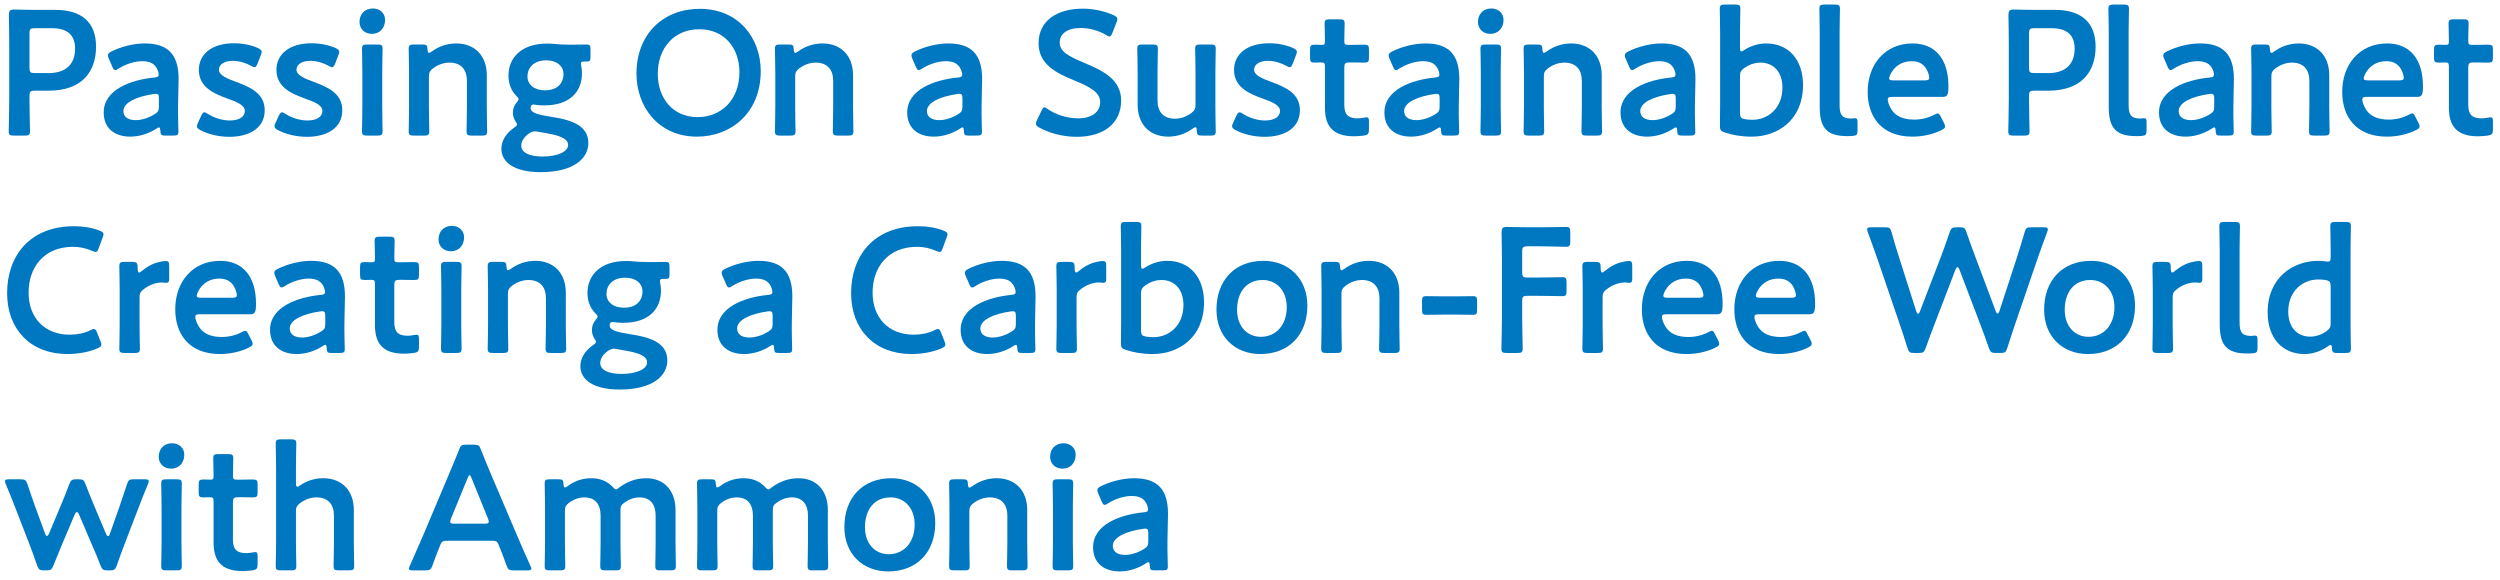 <?xml version="1.0" encoding="utf-8"?>
<!-- Generator: Adobe Illustrator 25.1.0, SVG Export Plug-In . SVG Version: 6.00 Build 0)  -->
<svg version="1.1" id="レイヤー_1" xmlns="http://www.w3.org/2000/svg" xmlns:xlink="http://www.w3.org/1999/xlink" x="0px"
	 y="0px" width="690px" height="160px" viewBox="0 0 690 160" style="enable-background:new 0 0 690 160;" xml:space="preserve">
<style type="text/css">
	.st0{fill:#0077C1;}
</style>
<g>
	<path class="st0" d="M3.825,37.419c-1.126,0-1.421-0.196-1.421-1.225c0-0.343,0.147-5.733,0.147-8.575V12.432
		c0-2.401-0.049-5.438-0.098-8.231c0-1.176,0.294-1.568,1.372-1.568c0.343,0,4.214,0.098,6.517,0.098h4.998
		c6.958,0,11.171,3.234,11.171,10.142c0,7.006-3.969,12.151-13.033,12.151H9.607c-1.225,0-1.47,0.245-1.47,1.47v1.126
		c0,2.842,0.147,8.231,0.147,8.575c0,1.029-0.294,1.225-1.421,1.225H3.825z M8.137,18.703c0,1.225,0.245,1.47,1.47,1.47h3.871
		c4.067,0,7.251-1.911,7.251-6.761c0-4.263-2.793-5.635-6.418-5.635H9.607c-1.225,0-1.47,0.245-1.47,1.47V18.703z"/>
	<path class="st0" d="M45.67,37.419c-1.127,0-1.372-0.098-1.421-1.421c-0.049-0.539-0.098-0.833-0.392-0.833
		c-0.147,0-0.343,0.098-0.686,0.343c-2.107,1.372-4.704,2.205-7.202,2.205c-4.214,0-7.35-2.205-7.35-6.663
		c0-6.271,7.398-9.016,13.964-9.652c0.833-0.049,1.176-0.245,1.225-0.784c0-0.49-0.294-1.519-0.784-2.156
		c-0.686-1.029-1.911-1.568-3.772-1.568c-2.156,0-4.704,0.882-6.468,2.009c-0.441,0.294-0.735,0.441-0.98,0.441
		c-0.343,0-0.539-0.294-0.833-0.979l-0.931-2.156c-0.196-0.392-0.245-0.686-0.245-0.931c0-0.441,0.294-0.735,0.98-1.078
		c2.548-1.274,6.026-2.205,9.162-2.205c6.271,0,9.358,2.891,9.358,9.799l-0.147,7.447c-0.049,2.792,0.098,6.32,0.098,7.153
		s-0.294,1.029-1.372,1.029H45.67z M43.024,25.905c-0.196,0-0.343,0-0.588,0.049c-4.508,0.637-8.378,2.254-8.378,4.704
		c0,1.617,1.323,2.499,3.381,2.499c1.715,0,3.625-0.637,5.193-1.617c0.98-0.588,1.225-0.98,1.225-2.156v-2.156
		C43.857,26.249,43.71,25.905,43.024,25.905z"/>
	<path class="st0" d="M73.06,30.413c0,5.194-4.606,7.35-9.75,7.35c-2.989,0-5.879-0.735-8.035-1.862
		c-0.637-0.343-0.931-0.637-0.931-1.078c0-0.245,0.098-0.539,0.294-0.931l0.882-1.911c0.343-0.686,0.539-0.98,0.882-0.98
		c0.245,0,0.539,0.147,0.98,0.441c1.666,1.078,3.969,1.813,6.026,1.813c2.499,0,4.165-0.931,4.165-2.646
		c0-1.568-2.107-2.45-4.605-3.332c-3.626-1.323-8.084-3.038-8.084-7.986c0-4.263,3.479-7.35,9.701-7.35
		c2.499,0,4.9,0.539,6.615,1.323c0.686,0.343,1.029,0.588,1.029,1.078c0,0.196-0.098,0.49-0.245,0.882L71.1,17.527
		c-0.294,0.686-0.49,1.029-0.833,1.029c-0.245,0-0.539-0.147-0.98-0.392c-1.421-0.784-3.233-1.372-5.046-1.372
		c-2.303,0-3.822,0.979-3.822,2.45c0,1.519,2.205,2.45,4.802,3.38C68.846,23.995,73.06,25.661,73.06,30.413z"/>
	<path class="st0" d="M94.472,30.413c0,5.194-4.606,7.35-9.75,7.35c-2.989,0-5.879-0.735-8.035-1.862
		c-0.637-0.343-0.931-0.637-0.931-1.078c0-0.245,0.098-0.539,0.294-0.931l0.882-1.911c0.343-0.686,0.539-0.98,0.882-0.98
		c0.245,0,0.539,0.147,0.98,0.441c1.666,1.078,3.969,1.813,6.026,1.813c2.499,0,4.165-0.931,4.165-2.646
		c0-1.568-2.107-2.45-4.605-3.332c-3.626-1.323-8.084-3.038-8.084-7.986c0-4.263,3.479-7.35,9.701-7.35
		c2.499,0,4.9,0.539,6.615,1.323c0.686,0.343,1.029,0.588,1.029,1.078c0,0.196-0.098,0.49-0.245,0.882l-0.882,2.303
		c-0.294,0.686-0.49,1.029-0.833,1.029c-0.245,0-0.539-0.147-0.98-0.392c-1.421-0.784-3.233-1.372-5.046-1.372
		c-2.303,0-3.822,0.979-3.822,2.45c0,1.519,2.205,2.45,4.802,3.38C90.258,23.995,94.472,25.661,94.472,30.413z"/>
	<path class="st0" d="M106.281,5.474c0,2.156-1.323,3.871-3.674,3.871c-1.911,0-3.381-1.323-3.381-3.283
		c0-2.009,1.323-3.724,3.675-3.724C104.812,2.338,106.281,3.612,106.281,5.474z M101.333,37.419c-1.127,0-1.421-0.196-1.421-1.225
		c0-0.343,0.098-4.41,0.098-6.615v-9.456c0-2.205-0.098-6.271-0.098-6.614c0-1.029,0.294-1.225,1.421-1.225h2.842
		c1.127,0,1.421,0.196,1.421,1.225c0,0.343-0.098,4.409-0.098,6.614v9.456c0,2.205,0.098,6.271,0.098,6.615
		c0,1.029-0.294,1.225-1.421,1.225H101.333z"/>
	<path class="st0" d="M118.384,29.58c0,2.205,0.098,6.271,0.098,6.615c0,1.029-0.294,1.225-1.421,1.225h-2.842
		c-1.127,0-1.421-0.196-1.421-1.225c0-0.343,0.098-4.41,0.098-6.615v-9.456c0-2.205-0.098-6.271-0.098-6.614
		c0-1.029,0.294-1.225,1.421-1.225h2.352c1.176,0,1.372,0.196,1.421,1.372c0.049,0.637,0.147,0.931,0.392,0.931
		c0.147,0,0.392-0.098,0.735-0.343c1.862-1.372,4.165-2.254,6.811-2.254c5.047,0,8.427,3.332,8.427,8.77v8.819
		c0,2.205,0.098,6.271,0.098,6.615c0,1.029-0.294,1.225-1.421,1.225h-2.842c-1.127,0-1.421-0.196-1.421-1.225
		c0-0.343,0.098-4.41,0.098-6.615v-7.3c0-2.989-1.568-4.998-4.802-4.998c-1.519,0-3.087,0.49-4.605,1.617
		c-0.833,0.686-1.078,1.127-1.078,2.205V29.58z"/>
	<path class="st0" d="M152.047,32.226c4.704,0.735,10.338,1.96,10.338,7.251c0,4.165-3.919,8.035-13.18,8.035
		c-7.3,0-10.828-2.744-10.828-6.467c0-2.254,1.372-4.312,3.479-5.782c0.588-0.392,0.833-0.637,0.833-0.931
		c0-0.196-0.147-0.49-0.49-0.98c-0.392-0.637-0.637-1.372-0.637-2.303c0-1.078,0.392-1.96,0.98-2.695
		c0.392-0.49,0.588-0.735,0.588-0.98c0-0.294-0.245-0.539-0.686-0.98c-1.372-1.421-2.106-3.283-2.106-5.537
		c0-5.046,3.724-8.819,10.583-8.819c0.539,0,1.029,0,1.519,0.049c1.568,0.147,3.185,0.245,4.704,0.245h0.784
		c1.421,0,3.234-0.049,3.871-0.049c1.029,0,1.176,0.245,1.176,1.372v2.009c0,1.078-0.147,1.323-1.078,1.323h-0.735
		c-0.637,0-0.833,0.147-0.833,0.539c0,0.196,0.049,0.441,0.098,0.735c0.147,0.637,0.196,1.274,0.196,1.96
		c0,5.095-3.381,8.868-10.387,8.868c-0.637,0-1.274,0-1.911-0.098c-0.294-0.049-0.882-0.147-1.078-0.147
		c-0.49,0-0.784,0.343-0.784,0.98C146.462,31.099,148.274,31.638,152.047,32.226z M147.588,36.244c-0.539,0-0.979,0.196-1.568,0.588
		c-1.273,0.882-2.156,2.058-2.156,3.381c0,1.911,2.303,2.989,5.831,2.989c4.312,0,7.104-1.372,7.104-3.185
		c0-1.862-2.695-2.694-6.173-3.283c-0.735-0.147-1.519-0.245-2.205-0.392C148.127,36.292,147.833,36.244,147.588,36.244z
		 M145.579,21.104c0,2.205,1.813,3.822,4.851,3.822c3.724,0,5.096-2.303,5.096-4.459c0-2.254-1.862-3.821-4.752-3.821
		C147.147,16.646,145.579,18.85,145.579,21.104z"/>
	<path class="st0" d="M209.963,19.634c0,11.514-8.183,18.08-17.59,18.08c-10.632,0-16.708-8.231-16.708-17.394
		c0-10.828,7.3-17.883,17.492-17.883C203.838,2.437,209.963,10.472,209.963,19.634z M181.545,20.369
		c0,6.614,4.018,11.955,11.024,11.955c6.369,0,11.514-4.655,11.514-12.396c0-6.566-4.067-11.857-11.073-11.857
		S181.545,13.313,181.545,20.369z"/>
	<path class="st0" d="M219.47,29.58c0,2.205,0.098,6.271,0.098,6.615c0,1.029-0.294,1.225-1.421,1.225h-2.842
		c-1.127,0-1.421-0.196-1.421-1.225c0-0.343,0.098-4.41,0.098-6.615v-9.456c0-2.205-0.098-6.271-0.098-6.614
		c0-1.029,0.294-1.225,1.421-1.225h2.352c1.176,0,1.372,0.196,1.421,1.372c0.049,0.637,0.147,0.931,0.392,0.931
		c0.147,0,0.392-0.098,0.735-0.343c1.862-1.372,4.165-2.254,6.811-2.254c5.047,0,8.427,3.332,8.427,8.77v8.819
		c0,2.205,0.098,6.271,0.098,6.615c0,1.029-0.294,1.225-1.421,1.225h-2.842c-1.127,0-1.421-0.196-1.421-1.225
		c0-0.343,0.098-4.41,0.098-6.615v-7.3c0-2.989-1.568-4.998-4.802-4.998c-1.519,0-3.086,0.49-4.605,1.617
		c-0.833,0.686-1.078,1.127-1.078,2.205V29.58z"/>
	<path class="st0" d="M267.439,37.419c-1.127,0-1.371-0.098-1.421-1.421c-0.049-0.539-0.098-0.833-0.392-0.833
		c-0.147,0-0.343,0.098-0.686,0.343c-2.107,1.372-4.704,2.205-7.203,2.205c-4.213,0-7.349-2.205-7.349-6.663
		c0-6.271,7.397-9.016,13.964-9.652c0.832-0.049,1.176-0.245,1.225-0.784c0-0.49-0.294-1.519-0.784-2.156
		c-0.686-1.029-1.911-1.568-3.772-1.568c-2.156,0-4.704,0.882-6.468,2.009c-0.44,0.294-0.734,0.441-0.979,0.441
		c-0.344,0-0.539-0.294-0.833-0.979l-0.931-2.156c-0.196-0.392-0.245-0.686-0.245-0.931c0-0.441,0.294-0.735,0.979-1.078
		c2.548-1.274,6.026-2.205,9.162-2.205c6.271,0,9.358,2.891,9.358,9.799l-0.146,7.447c-0.05,2.792,0.098,6.32,0.098,7.153
		s-0.294,1.029-1.372,1.029H267.439z M264.794,25.905c-0.196,0-0.343,0-0.588,0.049c-4.508,0.637-8.378,2.254-8.378,4.704
		c0,1.617,1.322,2.499,3.38,2.499c1.715,0,3.626-0.637,5.194-1.617c0.979-0.588,1.225-0.98,1.225-2.156v-2.156
		C265.627,26.249,265.479,25.905,264.794,25.905z"/>
	<path class="st0" d="M309.431,27.718c0,6.321-4.752,10.044-12.298,10.044c-3.772,0-7.545-1.029-10.289-2.548
		c-0.637-0.343-0.931-0.637-0.931-1.078c0-0.245,0.098-0.539,0.294-0.98l1.225-2.548c0.294-0.637,0.49-0.979,0.833-0.979
		c0.245,0,0.539,0.196,0.931,0.49c2.353,1.617,5.488,2.548,8.379,2.548c3.675,0,6.075-1.715,6.075-4.458
		c0-2.842-3.136-4.361-7.202-6.027c-4.753-1.959-9.8-4.36-9.8-10.24c0-6.075,4.851-9.554,12.299-9.554
		c3.136,0,6.271,0.833,8.427,1.813c0.687,0.343,1.029,0.588,1.029,1.029c0,0.245-0.099,0.539-0.245,0.931l-1.127,2.891
		c-0.294,0.686-0.49,1.029-0.784,1.029c-0.245,0-0.539-0.147-0.979-0.441c-1.813-1.078-4.41-1.911-6.958-1.911
		c-3.919,0-5.83,1.715-5.83,4.018c0,2.548,2.548,3.822,6.614,5.537C304.238,19.438,309.431,21.839,309.431,27.718z"/>
	<path class="st0" d="M331.775,37.419c-1.176,0-1.421-0.147-1.47-1.421c-0.049-0.637-0.098-0.882-0.343-0.882
		c-0.147,0-0.393,0.098-0.735,0.343c-1.861,1.372-4.164,2.253-6.811,2.253c-5.046,0-8.427-3.332-8.427-8.77v-8.868
		c0-2.156-0.099-6.223-0.099-6.565c0-1.029,0.294-1.225,1.421-1.225h2.842c1.127,0,1.421,0.196,1.421,1.225
		c0,0.343-0.098,4.409-0.098,6.565v7.692c0,2.988,1.567,4.998,4.802,4.998c1.519,0,3.087-0.49,4.605-1.617
		c0.833-0.686,1.078-1.127,1.078-2.205v-8.868c0-2.156-0.099-6.223-0.099-6.565c0-1.029,0.294-1.225,1.421-1.225h2.842
		c1.127,0,1.421,0.196,1.421,1.225c0,0.343-0.098,4.409-0.098,6.565v9.505c0,2.205,0.098,6.271,0.098,6.615
		c0,1.029-0.294,1.225-1.421,1.225H331.775z"/>
	<path class="st0" d="M358.773,30.413c0,5.194-4.605,7.35-9.75,7.35c-2.988,0-5.879-0.735-8.035-1.862
		c-0.637-0.343-0.931-0.637-0.931-1.078c0-0.245,0.098-0.539,0.294-0.931l0.882-1.911c0.343-0.686,0.539-0.98,0.882-0.98
		c0.245,0,0.539,0.147,0.979,0.441c1.666,1.078,3.969,1.813,6.026,1.813c2.499,0,4.165-0.931,4.165-2.646
		c0-1.568-2.106-2.45-4.605-3.332c-3.626-1.323-8.084-3.038-8.084-7.986c0-4.263,3.479-7.35,9.701-7.35
		c2.498,0,4.899,0.539,6.614,1.323c0.686,0.343,1.028,0.588,1.028,1.078c0,0.196-0.098,0.49-0.244,0.882l-0.883,2.303
		c-0.294,0.686-0.489,1.029-0.832,1.029c-0.245,0-0.539-0.147-0.98-0.392c-1.421-0.784-3.233-1.372-5.047-1.372
		c-2.303,0-3.821,0.979-3.821,2.45c0,1.519,2.205,2.45,4.802,3.38C354.56,23.995,358.773,25.661,358.773,30.413z"/>
	<path class="st0" d="M377.835,35.705c0,1.225-0.245,1.519-1.421,1.715c-0.833,0.098-1.813,0.196-2.695,0.196
		c-5.978,0-8.035-2.94-8.035-7.889V18.458c0-0.98-0.146-1.225-0.979-1.225c-0.588,0-1.421,0.049-1.666,0.049
		c-1.274,0-1.47-0.196-1.47-1.47v-2.009c0-1.274,0.195-1.47,1.47-1.47c0.392,0,1.176,0.049,1.715,0.049
		c0.833,0,0.931-0.147,0.931-1.176c0-1.519-0.098-4.312-0.098-4.654c0-1.029,0.294-1.225,1.421-1.225h2.694
		c1.127,0,1.421,0.196,1.421,1.225c0,0.343-0.098,2.939-0.098,4.654c0,1.029,0.146,1.176,1.127,1.176h1.322
		c0.882,0,2.401-0.049,2.892-0.049c1.273,0,1.47,0.196,1.47,1.421v2.107c0,1.225-0.196,1.421-1.47,1.421
		c-0.441,0-2.01-0.049-2.892-0.049h-0.979c-1.225,0-1.47,0.245-1.47,1.47v10.24c0,2.792,1.176,3.724,3.724,3.724
		c0.931,0,2.058-0.294,2.4-0.294c0.588,0,0.687,0.343,0.687,1.274V35.705z"/>
	<path class="st0" d="M399.148,37.419c-1.127,0-1.371-0.098-1.421-1.421c-0.049-0.539-0.098-0.833-0.392-0.833
		c-0.147,0-0.343,0.098-0.686,0.343c-2.107,1.372-4.704,2.205-7.203,2.205c-4.213,0-7.349-2.205-7.349-6.663
		c0-6.271,7.397-9.016,13.964-9.652c0.832-0.049,1.176-0.245,1.225-0.784c0-0.49-0.294-1.519-0.784-2.156
		c-0.686-1.029-1.911-1.568-3.772-1.568c-2.156,0-4.704,0.882-6.468,2.009c-0.44,0.294-0.734,0.441-0.979,0.441
		c-0.344,0-0.539-0.294-0.833-0.979l-0.931-2.156c-0.196-0.392-0.245-0.686-0.245-0.931c0-0.441,0.294-0.735,0.979-1.078
		c2.548-1.274,6.026-2.205,9.162-2.205c6.271,0,9.358,2.891,9.358,9.799l-0.146,7.447c-0.05,2.792,0.098,6.32,0.098,7.153
		s-0.294,1.029-1.372,1.029H399.148z M396.503,25.905c-0.196,0-0.343,0-0.588,0.049c-4.508,0.637-8.378,2.254-8.378,4.704
		c0,1.617,1.322,2.499,3.38,2.499c1.715,0,3.626-0.637,5.194-1.617c0.979-0.588,1.225-0.98,1.225-2.156v-2.156
		C397.336,26.249,397.188,25.905,396.503,25.905z"/>
	<path class="st0" d="M414.975,5.474c0,2.156-1.322,3.871-3.675,3.871c-1.91,0-3.381-1.323-3.381-3.283
		c0-2.009,1.323-3.724,3.675-3.724C413.506,2.338,414.975,3.612,414.975,5.474z M410.027,37.419c-1.127,0-1.421-0.196-1.421-1.225
		c0-0.343,0.098-4.41,0.098-6.615v-9.456c0-2.205-0.098-6.271-0.098-6.614c0-1.029,0.294-1.225,1.421-1.225h2.842
		c1.127,0,1.421,0.196,1.421,1.225c0,0.343-0.099,4.409-0.099,6.614v9.456c0,2.205,0.099,6.271,0.099,6.615
		c0,1.029-0.294,1.225-1.421,1.225H410.027z"/>
	<path class="st0" d="M426.099,29.58c0,2.205,0.098,6.271,0.098,6.615c0,1.029-0.294,1.225-1.42,1.225h-2.842
		c-1.127,0-1.421-0.196-1.421-1.225c0-0.343,0.098-4.41,0.098-6.615v-9.456c0-2.205-0.098-6.271-0.098-6.614
		c0-1.029,0.294-1.225,1.421-1.225h2.352c1.176,0,1.372,0.196,1.421,1.372c0.049,0.637,0.146,0.931,0.392,0.931
		c0.147,0,0.393-0.098,0.735-0.343c1.861-1.372,4.164-2.254,6.811-2.254c5.046,0,8.427,3.332,8.427,8.77v8.819
		c0,2.205,0.099,6.271,0.099,6.615c0,1.029-0.295,1.225-1.421,1.225h-2.842c-1.127,0-1.421-0.196-1.421-1.225
		c0-0.343,0.098-4.41,0.098-6.615v-7.3c0-2.989-1.568-4.998-4.802-4.998c-1.519,0-3.087,0.49-4.605,1.617
		c-0.833,0.686-1.078,1.127-1.078,2.205V29.58z"/>
	<path class="st0" d="M464.317,37.419c-1.127,0-1.371-0.098-1.421-1.421c-0.049-0.539-0.098-0.833-0.392-0.833
		c-0.147,0-0.343,0.098-0.686,0.343c-2.107,1.372-4.704,2.205-7.203,2.205c-4.213,0-7.349-2.205-7.349-6.663
		c0-6.271,7.397-9.016,13.964-9.652c0.832-0.049,1.176-0.245,1.225-0.784c0-0.49-0.294-1.519-0.784-2.156
		c-0.686-1.029-1.911-1.568-3.772-1.568c-2.156,0-4.704,0.882-6.468,2.009c-0.44,0.294-0.734,0.441-0.979,0.441
		c-0.343,0-0.539-0.294-0.833-0.979l-0.931-2.156c-0.196-0.392-0.245-0.686-0.245-0.931c0-0.441,0.294-0.735,0.979-1.078
		c2.548-1.274,6.026-2.205,9.162-2.205c6.271,0,9.358,2.891,9.358,9.799l-0.146,7.447c-0.05,2.792,0.098,6.32,0.098,7.153
		s-0.294,1.029-1.372,1.029H464.317z M461.672,25.905c-0.196,0-0.343,0-0.588,0.049c-4.508,0.637-8.378,2.254-8.378,4.704
		c0,1.617,1.322,2.499,3.38,2.499c1.715,0,3.626-0.637,5.194-1.617c0.979-0.588,1.225-0.98,1.225-2.156v-2.156
		C462.505,26.249,462.357,25.905,461.672,25.905z"/>
	<path class="st0" d="M487.445,11.991c6.223,0,10.191,4.507,10.191,11.465c0,9.799-7.104,14.258-14.16,14.258
		c-2.891,0-5.291-0.441-7.349-1.127c-1.127-0.343-1.421-0.686-1.421-1.715c0-0.637,0.049-4.458,0.049-6.663V9.1
		c0-2.205-0.098-6.271-0.098-6.615c0-1.029,0.294-1.225,1.421-1.225h2.841c1.127,0,1.421,0.196,1.421,1.225
		c0,0.343-0.098,4.41-0.098,6.615v4.066c0,0.686,0.098,1.029,0.393,1.029c0.146,0,0.44-0.147,0.783-0.392
		C483.085,12.726,485.191,11.991,487.445,11.991z M491.953,24.19c0-4.409-2.548-6.908-6.026-6.908c-1.715,0-3.233,0.588-4.557,1.519
		c-0.882,0.686-1.127,1.127-1.127,2.205v10.24c0,1.127,0.294,1.47,1.421,1.666c0.588,0.098,1.274,0.147,2.058,0.147
		C487.886,33.059,491.953,29.923,491.953,24.19z"/>
	<path class="st0" d="M511.308,37.518c-0.49,0.049-0.98,0.049-1.471,0.049c-5.683,0-7.594-2.303-7.594-8.084V9.1
		c0-2.009-0.098-6.271-0.098-6.615c0-1.029,0.294-1.225,1.42-1.225h2.842c1.127,0,1.421,0.196,1.421,1.225
		c0,0.343-0.098,4.41-0.098,6.615v19.892c0,2.499,0.539,3.675,3.038,3.724c0.392,0,0.979-0.098,1.225-0.098
		c0.49,0,0.686,0.245,0.686,0.931v2.499C512.679,37.175,512.435,37.419,511.308,37.518z"/>
	<path class="st0" d="M536.543,33.941c0.195,0.392,0.294,0.686,0.294,0.931c0,0.441-0.294,0.686-0.98,1.029
		c-2.204,1.126-5.145,1.812-8.035,1.812c-8.722,0-12.347-5.732-12.347-12.347c0-7.595,4.802-13.376,12.396-13.376
		c6.271,0,9.897,4.312,9.897,11.857c0,2.499-0.392,2.891-1.666,2.891h-13.866c-0.882,0-1.225,0.147-1.225,0.735
		c0,0.686,0.49,1.911,1.029,2.744c1.127,1.764,3.087,2.792,6.271,2.792c2.009,0,3.92-0.49,5.487-1.323
		c0.441-0.245,0.784-0.392,0.979-0.392c0.393,0,0.589,0.343,0.932,1.029L536.543,33.941z M532.475,21.545
		c0-0.637-0.294-1.568-0.686-2.303c-0.784-1.519-2.156-2.352-4.115-2.352c-2.401,0-4.214,1.029-5.39,2.744
		c-0.441,0.588-0.882,1.568-0.882,2.009c0,0.392,0.343,0.539,1.126,0.539h8.673C532.084,22.182,532.426,22.035,532.475,21.545z"/>
	<path class="st0" d="M555.702,37.419c-1.127,0-1.421-0.196-1.421-1.225c0-0.343,0.147-5.733,0.147-8.575V12.432
		c0-2.401-0.049-5.438-0.099-8.231c0-1.176,0.294-1.568,1.372-1.568c0.343,0,4.214,0.098,6.517,0.098h4.998
		c6.957,0,11.171,3.234,11.171,10.142c0,7.006-3.969,12.151-13.033,12.151h-3.87c-1.226,0-1.471,0.245-1.471,1.47v1.126
		c0,2.842,0.147,8.231,0.147,8.575c0,1.029-0.294,1.225-1.421,1.225H555.702z M560.013,18.703c0,1.225,0.245,1.47,1.471,1.47h3.87
		c4.066,0,7.252-1.911,7.252-6.761c0-4.263-2.793-5.635-6.419-5.635h-4.703c-1.226,0-1.471,0.245-1.471,1.47V18.703z"/>
	<path class="st0" d="M591.08,37.518c-0.49,0.049-0.98,0.049-1.471,0.049c-5.683,0-7.594-2.303-7.594-8.084V9.1
		c0-2.009-0.098-6.271-0.098-6.615c0-1.029,0.294-1.225,1.42-1.225h2.842c1.127,0,1.421,0.196,1.421,1.225
		c0,0.343-0.098,4.41-0.098,6.615v19.892c0,2.499,0.539,3.675,3.038,3.724c0.392,0,0.979-0.098,1.225-0.098
		c0.49,0,0.686,0.245,0.686,0.931v2.499C592.451,37.175,592.207,37.419,591.08,37.518z"/>
	<path class="st0" d="M612.932,37.419c-1.127,0-1.371-0.098-1.421-1.421c-0.049-0.539-0.098-0.833-0.392-0.833
		c-0.147,0-0.343,0.098-0.686,0.343c-2.107,1.372-4.704,2.205-7.203,2.205c-4.213,0-7.349-2.205-7.349-6.663
		c0-6.271,7.397-9.016,13.964-9.652c0.832-0.049,1.176-0.245,1.225-0.784c0-0.49-0.294-1.519-0.784-2.156
		c-0.686-1.029-1.911-1.568-3.772-1.568c-2.156,0-4.704,0.882-6.468,2.009c-0.44,0.294-0.734,0.441-0.979,0.441
		c-0.343,0-0.539-0.294-0.833-0.979l-0.931-2.156c-0.196-0.392-0.245-0.686-0.245-0.931c0-0.441,0.294-0.735,0.979-1.078
		c2.548-1.274,6.026-2.205,9.162-2.205c6.271,0,9.358,2.891,9.358,9.799l-0.146,7.447c-0.05,2.792,0.098,6.32,0.098,7.153
		s-0.294,1.029-1.372,1.029H612.932z M610.287,25.905c-0.196,0-0.343,0-0.588,0.049c-4.508,0.637-8.378,2.254-8.378,4.704
		c0,1.617,1.322,2.499,3.38,2.499c1.715,0,3.626-0.637,5.194-1.617c0.979-0.588,1.225-0.98,1.225-2.156v-2.156
		C611.12,26.249,610.972,25.905,610.287,25.905z"/>
	<path class="st0" d="M626.897,29.58c0,2.205,0.098,6.271,0.098,6.615c0,1.029-0.294,1.225-1.421,1.225h-2.841
		c-1.127,0-1.421-0.196-1.421-1.225c0-0.343,0.098-4.41,0.098-6.615v-9.456c0-2.205-0.098-6.271-0.098-6.614
		c0-1.029,0.294-1.225,1.421-1.225h2.352c1.176,0,1.372,0.196,1.421,1.372c0.049,0.637,0.146,0.931,0.392,0.931
		c0.147,0,0.393-0.098,0.735-0.343c1.861-1.372,4.164-2.254,6.811-2.254c5.046,0,8.427,3.332,8.427,8.77v8.819
		c0,2.205,0.099,6.271,0.099,6.615c0,1.029-0.295,1.225-1.421,1.225h-2.842c-1.127,0-1.421-0.196-1.421-1.225
		c0-0.343,0.098-4.41,0.098-6.615v-7.3c0-2.989-1.568-4.998-4.802-4.998c-1.519,0-3.087,0.49-4.605,1.617
		c-0.833,0.686-1.078,1.127-1.078,2.205V29.58z"/>
	<path class="st0" d="M667.517,33.941c0.195,0.392,0.294,0.686,0.294,0.931c0,0.441-0.294,0.686-0.98,1.029
		c-2.204,1.126-5.145,1.812-8.035,1.812c-8.722,0-12.347-5.732-12.347-12.347c0-7.595,4.802-13.376,12.396-13.376
		c6.271,0,9.897,4.312,9.897,11.857c0,2.499-0.392,2.891-1.666,2.891H653.21c-0.882,0-1.225,0.147-1.225,0.735
		c0,0.686,0.49,1.911,1.029,2.744c1.127,1.764,3.087,2.792,6.271,2.792c2.009,0,3.92-0.49,5.487-1.323
		c0.441-0.245,0.784-0.392,0.979-0.392c0.393,0,0.589,0.343,0.932,1.029L667.517,33.941z M663.45,21.545
		c0-0.637-0.294-1.568-0.686-2.303c-0.784-1.519-2.156-2.352-4.115-2.352c-2.401,0-4.214,1.029-5.39,2.744
		c-0.441,0.588-0.882,1.568-0.882,2.009c0,0.392,0.343,0.539,1.126,0.539h8.673C663.058,22.182,663.401,22.035,663.45,21.545z"/>
	<path class="st0" d="M688.048,35.705c0,1.225-0.245,1.519-1.421,1.715c-0.833,0.098-1.813,0.196-2.695,0.196
		c-5.978,0-8.035-2.94-8.035-7.889V18.458c0-0.98-0.146-1.225-0.979-1.225c-0.588,0-1.421,0.049-1.666,0.049
		c-1.274,0-1.47-0.196-1.47-1.47v-2.009c0-1.274,0.195-1.47,1.47-1.47c0.392,0,1.176,0.049,1.715,0.049
		c0.833,0,0.931-0.147,0.931-1.176c0-1.519-0.098-4.312-0.098-4.654c0-1.029,0.294-1.225,1.421-1.225h2.694
		c1.127,0,1.421,0.196,1.421,1.225c0,0.343-0.098,2.939-0.098,4.654c0,1.029,0.146,1.176,1.127,1.176h1.322
		c0.882,0,2.401-0.049,2.892-0.049c1.273,0,1.47,0.196,1.47,1.421v2.107c0,1.225-0.196,1.421-1.47,1.421
		c-0.441,0-2.01-0.049-2.892-0.049h-0.979c-1.225,0-1.47,0.245-1.47,1.47v10.24c0,2.792,1.176,3.724,3.724,3.724
		c0.931,0,2.058-0.294,2.4-0.294c0.588,0,0.687,0.343,0.687,1.274V35.705z"/>
	<path class="st0" d="M27.98,95.117c0,0.44-0.343,0.686-1.078,1.028c-2.352,1.029-5.389,1.568-8.28,1.568
		c-10.142,0-16.658-6.762-16.658-16.806c0-10.24,6.222-18.472,18.471-18.472c2.548,0,4.949,0.392,7.056,1.225
		c0.735,0.294,1.078,0.539,1.078,0.98c0,0.244-0.098,0.539-0.245,0.931l-1.078,2.939c-0.294,0.735-0.441,1.029-0.833,1.029
		c-0.245,0-0.539-0.099-0.98-0.294c-1.519-0.687-3.43-1.127-5.243-1.127c-8.133,0-12.298,5.732-12.298,12.641
		s4.361,11.612,11.367,11.612c2.107,0,4.165-0.441,5.684-1.225c0.441-0.245,0.784-0.344,0.98-0.344c0.392,0,0.588,0.294,0.882,1.029
		l0.931,2.352C27.882,94.578,27.98,94.872,27.98,95.117z"/>
	<path class="st0" d="M38.517,89.58c0,2.205,0.098,6.271,0.098,6.614c0,1.029-0.294,1.226-1.421,1.226h-2.842
		c-1.127,0-1.421-0.196-1.421-1.226c0-0.343,0.098-4.409,0.098-6.614v-9.456c0-2.205-0.098-6.271-0.098-6.614
		c0-1.029,0.294-1.226,1.421-1.226h2.058c1.274,0,1.568,0.196,1.568,1.471c0,1.077,0.147,1.47,0.441,1.47
		c0.147,0,0.392-0.147,0.735-0.441c1.225-1.028,2.499-1.764,3.919-2.254c0.882-0.245,2.009-0.489,2.695-0.489
		c0.735,0,0.931,0.343,0.931,1.322v3.724c0,0.735-0.294,0.98-0.833,0.98c-0.245,0-0.686-0.099-1.176-0.099
		c-1.666,0-3.577,0.687-5.096,1.911c-0.833,0.637-1.078,1.127-1.078,2.205V89.58z"/>
	<path class="st0" d="M69.434,93.94c0.196,0.393,0.294,0.687,0.294,0.932c0,0.44-0.294,0.686-0.98,1.028
		c-2.205,1.127-5.145,1.813-8.035,1.813c-8.721,0-12.347-5.732-12.347-12.348c0-7.594,4.802-13.376,12.396-13.376
		c6.271,0,9.897,4.312,9.897,11.857c0,2.499-0.392,2.891-1.666,2.891H55.128c-0.882,0-1.225,0.147-1.225,0.735
		c0,0.686,0.49,1.91,1.029,2.743c1.126,1.765,3.086,2.793,6.271,2.793c2.009,0,3.919-0.49,5.487-1.322
		c0.441-0.245,0.784-0.393,0.98-0.393c0.392,0,0.588,0.343,0.931,1.029L69.434,93.94z M65.368,81.545
		c0-0.637-0.294-1.568-0.686-2.303c-0.784-1.519-2.156-2.352-4.116-2.352c-2.401,0-4.214,1.028-5.39,2.743
		c-0.441,0.588-0.882,1.568-0.882,2.009c0,0.393,0.343,0.539,1.127,0.539h8.672C64.976,82.182,65.319,82.035,65.368,81.545z"/>
	<path class="st0" d="M91.582,97.42c-1.127,0-1.372-0.099-1.421-1.421c-0.049-0.539-0.098-0.833-0.392-0.833
		c-0.147,0-0.343,0.098-0.686,0.343c-2.107,1.372-4.704,2.205-7.202,2.205c-4.214,0-7.35-2.205-7.35-6.664
		c0-6.271,7.398-9.015,13.964-9.652c0.833-0.049,1.176-0.244,1.225-0.783c0-0.49-0.294-1.52-0.784-2.156
		c-0.686-1.029-1.911-1.567-3.772-1.567c-2.156,0-4.704,0.882-6.468,2.009c-0.441,0.294-0.735,0.44-0.98,0.44
		c-0.343,0-0.539-0.294-0.833-0.979l-0.931-2.156c-0.196-0.392-0.245-0.686-0.245-0.931c0-0.441,0.294-0.735,0.98-1.078
		c2.548-1.273,6.026-2.205,9.162-2.205c6.271,0,9.358,2.892,9.358,9.8l-0.147,7.447c-0.049,2.793,0.098,6.32,0.098,7.153
		s-0.294,1.029-1.372,1.029H91.582z M88.936,85.905c-0.196,0-0.343,0-0.588,0.049c-4.508,0.638-8.378,2.254-8.378,4.704
		c0,1.617,1.323,2.499,3.381,2.499c1.715,0,3.625-0.638,5.193-1.617c0.98-0.588,1.225-0.979,1.225-2.156v-2.155
		C89.769,86.248,89.622,85.905,88.936,85.905z"/>
	<path class="st0" d="M115.64,95.705c0,1.225-0.245,1.519-1.421,1.715c-0.833,0.098-1.812,0.195-2.695,0.195
		c-5.977,0-8.035-2.939-8.035-7.888v-11.27c0-0.979-0.147-1.225-0.98-1.225c-0.588,0-1.421,0.049-1.666,0.049
		c-1.274,0-1.47-0.196-1.47-1.47v-2.009c0-1.274,0.196-1.47,1.47-1.47c0.392,0,1.176,0.049,1.715,0.049
		c0.833,0,0.931-0.147,0.931-1.176c0-1.52-0.098-4.312-0.098-4.655c0-1.028,0.294-1.225,1.421-1.225h2.695
		c1.127,0,1.421,0.196,1.421,1.225c0,0.344-0.098,2.94-0.098,4.655c0,1.028,0.147,1.176,1.126,1.176h1.323
		c0.882,0,2.401-0.049,2.891-0.049c1.274,0,1.47,0.195,1.47,1.421v2.106c0,1.225-0.196,1.421-1.47,1.421
		c-0.441,0-2.009-0.049-2.891-0.049h-0.98c-1.225,0-1.47,0.245-1.47,1.47v10.24c0,2.793,1.176,3.724,3.724,3.724
		c0.931,0,2.058-0.294,2.401-0.294c0.588,0,0.686,0.343,0.686,1.273V95.705z"/>
	<path class="st0" d="M128.087,65.475c0,2.155-1.323,3.87-3.674,3.87c-1.911,0-3.381-1.322-3.381-3.282
		c0-2.009,1.323-3.724,3.675-3.724C126.617,62.339,128.087,63.612,128.087,65.475z M123.138,97.42c-1.127,0-1.421-0.196-1.421-1.226
		c0-0.343,0.098-4.409,0.098-6.614v-9.456c0-2.205-0.098-6.271-0.098-6.614c0-1.029,0.294-1.226,1.421-1.226h2.842
		c1.127,0,1.421,0.196,1.421,1.226c0,0.343-0.098,4.409-0.098,6.614v9.456c0,2.205,0.098,6.271,0.098,6.614
		c0,1.029-0.294,1.226-1.421,1.226H123.138z"/>
	<path class="st0" d="M140.19,89.58c0,2.205,0.098,6.271,0.098,6.614c0,1.029-0.294,1.226-1.421,1.226h-2.842
		c-1.127,0-1.421-0.196-1.421-1.226c0-0.343,0.098-4.409,0.098-6.614v-9.456c0-2.205-0.098-6.271-0.098-6.614
		c0-1.029,0.294-1.226,1.421-1.226h2.352c1.176,0,1.372,0.196,1.421,1.372c0.049,0.638,0.147,0.932,0.392,0.932
		c0.147,0,0.392-0.099,0.735-0.344c1.862-1.371,4.165-2.254,6.811-2.254c5.047,0,8.427,3.332,8.427,8.771v8.819
		c0,2.205,0.098,6.271,0.098,6.614c0,1.029-0.294,1.226-1.421,1.226h-2.842c-1.127,0-1.421-0.196-1.421-1.226
		c0-0.343,0.098-4.409,0.098-6.614v-7.3c0-2.989-1.568-4.998-4.802-4.998c-1.519,0-3.086,0.49-4.605,1.617
		c-0.833,0.686-1.078,1.127-1.078,2.204V89.58z"/>
	<path class="st0" d="M173.852,92.226c4.704,0.735,10.338,1.96,10.338,7.252c0,4.164-3.919,8.035-13.18,8.035
		c-7.3,0-10.828-2.744-10.828-6.468c0-2.254,1.372-4.312,3.479-5.781c0.588-0.392,0.833-0.637,0.833-0.931
		c0-0.196-0.147-0.49-0.49-0.98c-0.392-0.637-0.637-1.371-0.637-2.303c0-1.078,0.392-1.96,0.98-2.694
		c0.392-0.49,0.588-0.735,0.588-0.98c0-0.294-0.245-0.538-0.686-0.979c-1.372-1.421-2.106-3.283-2.106-5.536
		c0-5.047,3.724-8.819,10.583-8.819c0.539,0,1.029,0,1.519,0.049c1.568,0.146,3.185,0.245,4.704,0.245h0.784
		c1.421,0,3.234-0.05,3.871-0.05c1.029,0,1.176,0.245,1.176,1.372v2.009c0,1.078-0.147,1.323-1.078,1.323h-0.735
		c-0.637,0-0.833,0.146-0.833,0.539c0,0.196,0.049,0.44,0.098,0.734c0.147,0.638,0.196,1.274,0.196,1.96
		c0,5.096-3.381,8.868-10.387,8.868c-0.637,0-1.274,0-1.911-0.098c-0.294-0.049-0.882-0.146-1.078-0.146
		c-0.49,0-0.784,0.343-0.784,0.979C168.267,91.099,170.079,91.638,173.852,92.226z M169.393,96.243
		c-0.539,0-0.979,0.196-1.568,0.589c-1.274,0.882-2.156,2.058-2.156,3.38c0,1.911,2.303,2.989,5.831,2.989
		c4.312,0,7.104-1.372,7.104-3.185c0-1.862-2.695-2.695-6.173-3.283c-0.735-0.146-1.519-0.245-2.205-0.392
		C169.932,96.293,169.638,96.243,169.393,96.243z M167.384,81.104c0,2.205,1.813,3.822,4.851,3.822c3.724,0,5.096-2.303,5.096-4.459
		c0-2.254-1.862-3.821-4.752-3.821C168.952,76.646,167.384,78.85,167.384,81.104z"/>
	<path class="st0" d="M215.06,97.42c-1.127,0-1.372-0.099-1.421-1.421c-0.049-0.539-0.098-0.833-0.392-0.833
		c-0.147,0-0.343,0.098-0.686,0.343c-2.107,1.372-4.704,2.205-7.202,2.205c-4.214,0-7.35-2.205-7.35-6.664
		c0-6.271,7.398-9.015,13.964-9.652c0.833-0.049,1.176-0.244,1.225-0.783c0-0.49-0.294-1.52-0.784-2.156
		c-0.686-1.029-1.911-1.567-3.772-1.567c-2.156,0-4.704,0.882-6.468,2.009c-0.441,0.294-0.735,0.44-0.98,0.44
		c-0.343,0-0.539-0.294-0.833-0.979l-0.931-2.156c-0.196-0.392-0.245-0.686-0.245-0.931c0-0.441,0.294-0.735,0.98-1.078
		c2.548-1.273,6.026-2.205,9.162-2.205c6.271,0,9.358,2.892,9.358,9.8l-0.147,7.447c-0.049,2.793,0.098,6.32,0.098,7.153
		s-0.294,1.029-1.372,1.029H215.06z M212.414,85.905c-0.196,0-0.343,0-0.588,0.049c-4.508,0.638-8.378,2.254-8.378,4.704
		c0,1.617,1.323,2.499,3.381,2.499c1.715,0,3.625-0.638,5.193-1.617c0.98-0.588,1.225-0.979,1.225-2.156v-2.155
		C213.247,86.248,213.1,85.905,212.414,85.905z"/>
	<path class="st0" d="M260.923,95.117c0,0.44-0.344,0.686-1.078,1.028c-2.353,1.029-5.39,1.568-8.28,1.568
		c-10.143,0-16.659-6.762-16.659-16.806c0-10.24,6.223-18.472,18.472-18.472c2.548,0,4.948,0.392,7.056,1.225
		c0.734,0.294,1.078,0.539,1.078,0.98c0,0.244-0.099,0.539-0.245,0.931l-1.078,2.939c-0.294,0.735-0.441,1.029-0.833,1.029
		c-0.245,0-0.539-0.099-0.979-0.294c-1.52-0.687-3.43-1.127-5.243-1.127c-8.133,0-12.298,5.732-12.298,12.641
		s4.36,11.612,11.367,11.612c2.106,0,4.165-0.441,5.684-1.225c0.44-0.245,0.784-0.344,0.979-0.344c0.393,0,0.588,0.294,0.882,1.029
		l0.932,2.352C260.824,94.578,260.923,94.872,260.923,95.117z"/>
	<path class="st0" d="M282.188,97.42c-1.127,0-1.371-0.099-1.421-1.421c-0.049-0.539-0.098-0.833-0.392-0.833
		c-0.147,0-0.343,0.098-0.686,0.343c-2.107,1.372-4.704,2.205-7.203,2.205c-4.213,0-7.349-2.205-7.349-6.664
		c0-6.271,7.397-9.015,13.964-9.652c0.832-0.049,1.176-0.244,1.225-0.783c0-0.49-0.294-1.52-0.784-2.156
		c-0.686-1.029-1.911-1.567-3.772-1.567c-2.156,0-4.704,0.882-6.468,2.009c-0.44,0.294-0.734,0.44-0.979,0.44
		c-0.343,0-0.539-0.294-0.833-0.979l-0.931-2.156c-0.196-0.392-0.245-0.686-0.245-0.931c0-0.441,0.294-0.735,0.979-1.078
		c2.548-1.273,6.026-2.205,9.162-2.205c6.271,0,9.358,2.892,9.358,9.8l-0.146,7.447c-0.05,2.793,0.098,6.32,0.098,7.153
		s-0.294,1.029-1.372,1.029H282.188z M279.543,85.905c-0.196,0-0.343,0-0.588,0.049c-4.508,0.638-8.378,2.254-8.378,4.704
		c0,1.617,1.322,2.499,3.38,2.499c1.715,0,3.626-0.638,5.194-1.617c0.979-0.588,1.225-0.979,1.225-2.156v-2.155
		C280.376,86.248,280.228,85.905,279.543,85.905z"/>
	<path class="st0" d="M297.134,89.58c0,2.205,0.098,6.271,0.098,6.614c0,1.029-0.294,1.226-1.42,1.226h-2.842
		c-1.127,0-1.421-0.196-1.421-1.226c0-0.343,0.098-4.409,0.098-6.614v-9.456c0-2.205-0.098-6.271-0.098-6.614
		c0-1.029,0.294-1.226,1.421-1.226h2.058c1.273,0,1.567,0.196,1.567,1.471c0,1.077,0.147,1.47,0.441,1.47
		c0.146,0,0.392-0.147,0.734-0.441c1.226-1.028,2.499-1.764,3.92-2.254c0.882-0.245,2.009-0.489,2.695-0.489
		c0.734,0,0.931,0.343,0.931,1.322v3.724c0,0.735-0.294,0.98-0.833,0.98c-0.245,0-0.686-0.099-1.176-0.099
		c-1.666,0-3.577,0.687-5.096,1.911c-0.833,0.637-1.078,1.127-1.078,2.205V89.58z"/>
	<path class="st0" d="M322.123,71.99c6.223,0,10.191,4.508,10.191,11.466c0,9.799-7.104,14.258-14.16,14.258
		c-2.891,0-5.291-0.441-7.349-1.127c-1.127-0.344-1.421-0.687-1.421-1.715c0-0.638,0.049-4.459,0.049-6.664V69.1
		c0-2.204-0.098-6.271-0.098-6.614c0-1.029,0.294-1.225,1.421-1.225h2.841c1.127,0,1.421,0.195,1.421,1.225
		c0,0.343-0.098,4.41-0.098,6.614v4.067c0,0.686,0.098,1.028,0.393,1.028c0.146,0,0.44-0.146,0.783-0.392
		C317.762,72.726,319.869,71.99,322.123,71.99z M326.631,84.19c0-4.409-2.548-6.908-6.026-6.908c-1.715,0-3.233,0.588-4.557,1.519
		c-0.882,0.687-1.127,1.127-1.127,2.205v10.24c0,1.127,0.294,1.47,1.421,1.666c0.588,0.098,1.274,0.146,2.058,0.146
		C322.564,93.059,326.631,89.923,326.631,84.19z"/>
	<path class="st0" d="M360.832,84.338c0,8.231-5.243,13.376-12.984,13.376c-6.957,0-12.102-4.753-12.102-12.249
		c0-7.889,4.851-13.475,12.983-13.475C355.638,71.99,360.832,76.841,360.832,84.338z M341.429,85.514
		c0,4.508,2.743,7.447,6.565,7.447c4.213,0,7.153-3.283,7.153-8.183c0-4.605-2.842-7.496-6.664-7.496
		C343.879,77.282,341.429,80.81,341.429,85.514z"/>
	<path class="st0" d="M370.241,89.58c0,2.205,0.098,6.271,0.098,6.614c0,1.029-0.294,1.226-1.421,1.226h-2.841
		c-1.127,0-1.421-0.196-1.421-1.226c0-0.343,0.098-4.409,0.098-6.614v-9.456c0-2.205-0.098-6.271-0.098-6.614
		c0-1.029,0.294-1.226,1.421-1.226h2.352c1.176,0,1.372,0.196,1.421,1.372c0.049,0.638,0.146,0.932,0.392,0.932
		c0.147,0,0.393-0.099,0.735-0.344c1.861-1.371,4.164-2.254,6.811-2.254c5.046,0,8.427,3.332,8.427,8.771v8.819
		c0,2.205,0.099,6.271,0.099,6.614c0,1.029-0.295,1.226-1.421,1.226h-2.842c-1.127,0-1.421-0.196-1.421-1.226
		c0-0.343,0.098-4.409,0.098-6.614v-7.3c0-2.989-1.568-4.998-4.802-4.998c-1.519,0-3.087,0.49-4.605,1.617
		c-0.833,0.686-1.078,1.127-1.078,2.204V89.58z"/>
	<path class="st0" d="M398.122,86.837c-1.567,0-3.821,0.049-4.459,0.049c-1.028,0-1.176-0.294-1.176-1.421v-2.303
		c0-1.127,0.147-1.421,1.176-1.421c0.638,0,2.892,0.049,4.459,0.049h4.165c1.519,0,3.576-0.049,4.213-0.049
		c1.029,0,1.177,0.294,1.177,1.421v2.303c0,1.127-0.147,1.421-1.177,1.421c-0.637,0-2.694-0.049-4.213-0.049H398.122z"/>
	<path class="st0" d="M420.122,87.62c0,2.842,0.147,8.231,0.147,8.574c0,1.029-0.294,1.226-1.421,1.226h-3.038
		c-1.127,0-1.421-0.196-1.421-1.226c0-0.343,0.147-5.732,0.147-8.574V72.383c0-2.401-0.049-5.586-0.099-8.183
		c0-1.176,0.294-1.567,1.372-1.567c0.343,0,4.214,0.098,6.517,0.098h2.744c2.352,0,6.761-0.098,7.104-0.098
		c1.028,0,1.225,0.294,1.225,1.421v2.646c0,1.127-0.196,1.421-1.225,1.421c-0.344,0-4.753-0.147-7.104-0.147h-3.479
		c-1.225,0-1.47,0.245-1.47,1.47v5.684c0,1.226,0.245,1.471,1.47,1.471h2.45c2.303,0,6.762-0.099,7.104-0.099
		c1.029,0,1.225,0.294,1.225,1.421v2.401c0,1.127-0.195,1.421-1.225,1.421c-0.343,0-4.802-0.099-7.104-0.099h-2.45
		c-1.225,0-1.47,0.245-1.47,1.47V87.62z"/>
	<path class="st0" d="M442.318,89.58c0,2.205,0.098,6.271,0.098,6.614c0,1.029-0.294,1.226-1.42,1.226h-2.842
		c-1.127,0-1.421-0.196-1.421-1.226c0-0.343,0.098-4.409,0.098-6.614v-9.456c0-2.205-0.098-6.271-0.098-6.614
		c0-1.029,0.294-1.226,1.421-1.226h2.058c1.273,0,1.567,0.196,1.567,1.471c0,1.077,0.147,1.47,0.441,1.47
		c0.146,0,0.392-0.147,0.734-0.441c1.226-1.028,2.499-1.764,3.92-2.254c0.882-0.245,2.009-0.489,2.695-0.489
		c0.734,0,0.931,0.343,0.931,1.322v3.724c0,0.735-0.294,0.98-0.833,0.98c-0.245,0-0.686-0.099-1.176-0.099
		c-1.666,0-3.577,0.687-5.096,1.911c-0.833,0.637-1.078,1.127-1.078,2.205V89.58z"/>
	<path class="st0" d="M474.216,93.94c0.195,0.393,0.294,0.687,0.294,0.932c0,0.44-0.294,0.686-0.98,1.028
		c-2.204,1.127-5.145,1.813-8.035,1.813c-8.722,0-12.347-5.732-12.347-12.348c0-7.594,4.802-13.376,12.396-13.376
		c6.271,0,9.897,4.312,9.897,11.857c0,2.499-0.392,2.891-1.666,2.891h-13.866c-0.882,0-1.225,0.147-1.225,0.735
		c0,0.686,0.49,1.91,1.029,2.743c1.127,1.765,3.087,2.793,6.271,2.793c2.009,0,3.92-0.49,5.487-1.322
		c0.441-0.245,0.784-0.393,0.979-0.393c0.393,0,0.589,0.343,0.932,1.029L474.216,93.94z M470.149,81.545
		c0-0.637-0.294-1.568-0.686-2.303c-0.784-1.519-2.156-2.352-4.115-2.352c-2.401,0-4.214,1.028-5.39,2.743
		c-0.441,0.588-0.882,1.568-0.882,2.009c0,0.393,0.343,0.539,1.126,0.539h8.673C469.757,82.182,470.1,82.035,470.149,81.545z"/>
	<path class="st0" d="M499.745,93.94c0.195,0.393,0.294,0.687,0.294,0.932c0,0.44-0.294,0.686-0.98,1.028
		c-2.205,1.127-5.145,1.813-8.035,1.813c-8.722,0-12.347-5.732-12.347-12.348c0-7.594,4.802-13.376,12.396-13.376
		c6.271,0,9.897,4.312,9.897,11.857c0,2.499-0.392,2.891-1.666,2.891h-13.866c-0.882,0-1.225,0.147-1.225,0.735
		c0,0.686,0.49,1.91,1.029,2.743c1.127,1.765,3.087,2.793,6.271,2.793c2.009,0,3.92-0.49,5.487-1.322
		c0.441-0.245,0.784-0.393,0.979-0.393c0.393,0,0.589,0.343,0.932,1.029L499.745,93.94z M495.677,81.545
		c0-0.637-0.294-1.568-0.686-2.303c-0.784-1.519-2.156-2.352-4.115-2.352c-2.401,0-4.214,1.028-5.39,2.743
		c-0.441,0.588-0.882,1.568-0.882,2.009c0,0.393,0.343,0.539,1.126,0.539h8.673C495.286,82.182,495.629,82.035,495.677,81.545z"/>
	<path class="st0" d="M534.044,89.188c-0.882,2.303-1.666,4.312-2.548,6.859c-0.44,1.176-0.686,1.372-1.959,1.372h-1.177
		c-1.273,0-1.519-0.196-1.91-1.421c-0.784-2.548-1.47-4.557-2.254-6.909l-5.929-17.344c-0.833-2.353-1.617-4.606-2.744-7.644
		c-0.146-0.343-0.195-0.637-0.195-0.833c0-0.441,0.343-0.539,1.127-0.539h3.772c1.273,0,1.519,0.196,1.861,1.421
		c0.784,2.842,1.421,4.899,2.156,7.202l4.654,14.601c0.147,0.441,0.294,0.638,0.49,0.638c0.147,0,0.343-0.196,0.49-0.588
		l5.536-14.405c0.931-2.45,1.715-4.557,2.695-7.496c0.44-1.176,0.686-1.372,1.959-1.372h0.784c1.274,0,1.52,0.196,1.911,1.421
		c0.979,2.891,1.812,5.047,2.694,7.447l5.39,14.355c0.147,0.393,0.294,0.588,0.49,0.588c0.147,0,0.343-0.195,0.49-0.637
		l4.752-14.552c0.735-2.303,1.372-4.36,2.205-7.202c0.343-1.225,0.588-1.421,1.862-1.421h3.43c0.783,0,1.127,0.098,1.127,0.539
		c0,0.196-0.05,0.49-0.196,0.833c-1.176,3.037-1.911,5.242-2.744,7.594l-5.978,17.443c-0.783,2.303-1.47,4.36-2.254,6.859
		c-0.392,1.225-0.637,1.421-1.91,1.421h-1.226c-1.273,0-1.519-0.196-1.959-1.372c-0.883-2.597-1.666-4.655-2.499-6.859
		l-5.635-14.797c-0.146-0.393-0.343-0.637-0.539-0.637s-0.343,0.195-0.539,0.637L534.044,89.188z"/>
	<path class="st0" d="M589.266,84.338c0,8.231-5.243,13.376-12.984,13.376c-6.957,0-12.102-4.753-12.102-12.249
		c0-7.889,4.851-13.475,12.983-13.475C584.073,71.99,589.266,76.841,589.266,84.338z M569.864,85.514
		c0,4.508,2.743,7.447,6.565,7.447c4.213,0,7.153-3.283,7.153-8.183c0-4.605-2.842-7.496-6.664-7.496
		C572.313,77.282,569.864,80.81,569.864,85.514z"/>
	<path class="st0" d="M599.655,89.58c0,2.205,0.098,6.271,0.098,6.614c0,1.029-0.294,1.226-1.421,1.226h-2.841
		c-1.127,0-1.421-0.196-1.421-1.226c0-0.343,0.098-4.409,0.098-6.614v-9.456c0-2.205-0.098-6.271-0.098-6.614
		c0-1.029,0.294-1.226,1.421-1.226h2.058c1.273,0,1.567,0.196,1.567,1.471c0,1.077,0.147,1.47,0.441,1.47
		c0.146,0,0.392-0.147,0.734-0.441c1.226-1.028,2.499-1.764,3.92-2.254c0.882-0.245,2.009-0.489,2.695-0.489
		c0.734,0,0.931,0.343,0.931,1.322v3.724c0,0.735-0.294,0.98-0.833,0.98c-0.245,0-0.686-0.099-1.176-0.099
		c-1.666,0-3.577,0.687-5.096,1.911c-0.833,0.637-1.078,1.127-1.078,2.205V89.58z"/>
	<path class="st0" d="M621.705,97.518c-0.49,0.049-0.98,0.049-1.471,0.049c-5.683,0-7.594-2.303-7.594-8.084V69.1
		c0-2.009-0.098-6.271-0.098-6.614c0-1.029,0.294-1.225,1.42-1.225h2.842c1.127,0,1.421,0.195,1.421,1.225
		c0,0.343-0.098,4.41-0.098,6.614v19.893c0,2.499,0.539,3.675,3.038,3.724c0.392,0,0.979-0.098,1.225-0.098
		c0.49,0,0.686,0.245,0.686,0.931v2.499C623.076,97.175,622.832,97.42,621.705,97.518z"/>
	<path class="st0" d="M645.027,97.42c-1.127,0-1.372-0.196-1.421-1.372c-0.049-0.588-0.098-0.833-0.343-0.833
		c-0.147,0-0.393,0.098-0.735,0.343c-1.715,1.225-3.969,2.156-6.468,2.156c-6.222,0-10.19-4.508-10.19-11.466
		c0-9.799,7.153-14.258,14.013-14.258c0.686,0,1.323,0.05,1.96,0.147c0.294,0.049,0.489,0.049,0.686,0.049
		c0.637,0,0.735-0.294,0.735-1.273V69.1c0-2.204-0.099-6.271-0.099-6.614c0-1.029,0.294-1.225,1.421-1.225h2.842
		c1.127,0,1.421,0.195,1.421,1.225c0,0.343-0.098,4.41-0.098,6.614v20.48c0,2.205,0.098,6.271,0.098,6.614
		c0,1.029-0.294,1.226-1.421,1.226H645.027z M639.785,77.135c-4.165,0-8.231,3.136-8.231,8.869c0,4.409,2.548,6.908,6.026,6.908
		c1.715,0,3.233-0.588,4.557-1.52c0.882-0.686,1.127-1.126,1.127-2.204V78.997c0-1.176-0.294-1.519-1.421-1.715
		C641.255,77.185,640.568,77.135,639.785,77.135z"/>
	<path class="st0" d="M16.956,150.658c-0.686,1.666-1.421,3.43-2.205,5.39c-0.49,1.176-0.735,1.372-1.911,1.372h-0.735
		c-1.176,0-1.421-0.196-1.862-1.372c-0.686-2.009-1.323-3.772-1.96-5.438l-4.067-10.485c-0.784-2.009-1.568-4.018-2.597-6.468
		c-0.147-0.392-0.245-0.637-0.245-0.833c0-0.44,0.343-0.539,1.126-0.539h3.136c1.274,0,1.519,0.196,1.96,1.372
		c0.784,2.45,1.47,4.361,2.205,6.419l2.646,7.202c0.147,0.441,0.343,0.637,0.539,0.637c0.147,0,0.343-0.195,0.539-0.637l3.332-7.938
		c0.735-1.764,1.47-3.527,2.254-5.684c0.49-1.176,0.735-1.372,2.009-1.372h0.539c1.274,0,1.519,0.196,1.96,1.372
		c0.784,2.107,1.519,3.871,2.253,5.635l3.381,8.035c0.196,0.441,0.392,0.637,0.588,0.637c0.196,0,0.343-0.195,0.49-0.637
		l2.548-7.202c0.735-2.156,1.372-4.018,2.156-6.419c0.392-1.225,0.637-1.421,1.911-1.421h2.989c0.784,0,1.127,0.099,1.127,0.539
		c0,0.196-0.098,0.441-0.245,0.833c-1.029,2.45-1.812,4.459-2.597,6.517l-4.018,10.485c-0.686,1.764-1.274,3.43-1.96,5.39
		c-0.441,1.176-0.686,1.372-1.862,1.372h-0.735c-1.176,0-1.421-0.196-1.911-1.372c-0.735-1.96-1.421-3.577-2.205-5.341l-3.724-8.722
		c-0.196-0.44-0.392-0.637-0.588-0.637c-0.196,0-0.392,0.196-0.588,0.637L16.956,150.658z"/>
	<path class="st0" d="M50.864,125.475c0,2.155-1.323,3.87-3.674,3.87c-1.911,0-3.381-1.322-3.381-3.282
		c0-2.009,1.323-3.724,3.675-3.724C49.394,122.339,50.864,123.612,50.864,125.475z M45.916,157.42c-1.127,0-1.421-0.196-1.421-1.226
		c0-0.343,0.098-4.409,0.098-6.614v-9.456c0-2.205-0.098-6.271-0.098-6.614c0-1.029,0.294-1.226,1.421-1.226h2.842
		c1.127,0,1.421,0.196,1.421,1.226c0,0.343-0.098,4.409-0.098,6.614v9.456c0,2.205,0.098,6.271,0.098,6.614
		c0,1.029-0.294,1.226-1.421,1.226H45.916z"/>
	<path class="st0" d="M71.1,155.705c0,1.225-0.245,1.519-1.421,1.715c-0.833,0.098-1.812,0.195-2.695,0.195
		c-5.977,0-8.035-2.939-8.035-7.888v-11.27c0-0.979-0.147-1.225-0.98-1.225c-0.588,0-1.421,0.049-1.666,0.049
		c-1.274,0-1.47-0.196-1.47-1.47v-2.009c0-1.274,0.196-1.47,1.47-1.47c0.392,0,1.176,0.049,1.715,0.049
		c0.833,0,0.931-0.147,0.931-1.176c0-1.52-0.098-4.312-0.098-4.655c0-1.028,0.294-1.225,1.421-1.225h2.695
		c1.127,0,1.421,0.196,1.421,1.225c0,0.344-0.098,2.94-0.098,4.655c0,1.028,0.147,1.176,1.126,1.176h1.323
		c0.882,0,2.401-0.049,2.891-0.049c1.274,0,1.47,0.195,1.47,1.421v2.106c0,1.225-0.196,1.421-1.47,1.421
		c-0.441,0-2.009-0.049-2.891-0.049h-0.98c-1.225,0-1.47,0.245-1.47,1.47v10.24c0,2.793,1.176,3.724,3.724,3.724
		c0.931,0,2.058-0.294,2.401-0.294c0.588,0,0.686,0.343,0.686,1.273V155.705z"/>
	<path class="st0" d="M81.685,149.58c0,2.205,0.098,6.271,0.098,6.614c0,1.029-0.294,1.226-1.421,1.226H77.52
		c-1.127,0-1.421-0.196-1.421-1.226c0-0.343,0.098-4.409,0.098-6.614V129.1c0-2.204-0.098-6.271-0.098-6.614
		c0-1.029,0.294-1.225,1.421-1.225h2.842c1.127,0,1.421,0.195,1.421,1.225c0,0.343-0.098,4.41-0.098,6.614v4.214
		c0,0.686,0.098,1.029,0.392,1.029c0.147,0,0.441-0.147,0.784-0.393c1.764-1.225,3.919-1.96,6.369-1.96
		c5.047,0,8.427,3.332,8.427,8.771v8.819c0,2.205,0.098,6.271,0.098,6.614c0,1.029-0.294,1.226-1.421,1.226h-2.842
		c-1.127,0-1.421-0.196-1.421-1.226c0-0.343,0.098-4.409,0.098-6.614v-7.3c0-2.989-1.568-4.998-4.802-4.998
		c-1.519,0-3.086,0.49-4.605,1.617c-0.833,0.686-1.078,1.127-1.078,2.204V149.58z"/>
	<path class="st0" d="M123.579,149.237c-1.274,0-1.617,0.098-2.058,1.176c-0.686,1.617-1.323,3.283-2.156,5.635
		c-0.441,1.176-0.686,1.372-1.96,1.372h-3.43c-0.784,0-1.127-0.099-1.127-0.49c0-0.196,0.098-0.441,0.294-0.833
		c1.519-3.43,2.597-5.88,3.625-8.28l7.007-16.609c0.882-2.107,1.911-4.459,2.939-7.104c0.441-1.176,0.686-1.372,1.96-1.372h2.107
		c1.274,0,1.519,0.196,1.959,1.372c1.029,2.646,2.009,4.997,2.891,7.055l7.055,16.562c1.078,2.548,2.156,4.997,3.675,8.378
		c0.196,0.392,0.294,0.637,0.294,0.833c0,0.392-0.343,0.49-1.127,0.49h-3.772c-1.274,0-1.519-0.196-1.96-1.372
		c-0.833-2.352-1.47-4.018-2.156-5.635c-0.441-1.078-0.735-1.176-2.058-1.176H123.579z M124.461,143.162
		c-0.147,0.343-0.196,0.637-0.196,0.833c0,0.44,0.343,0.538,1.127,0.538h8.378c0.784,0,1.127-0.098,1.127-0.538
		c0-0.196-0.049-0.49-0.196-0.833l-4.557-11.221c-0.196-0.489-0.343-0.784-0.539-0.784c-0.147,0-0.343,0.245-0.539,0.784
		L124.461,143.162z"/>
	<path class="st0" d="M155.918,149.58c0,2.205,0.098,6.271,0.098,6.614c0,1.029-0.294,1.226-1.421,1.226h-2.842
		c-1.127,0-1.421-0.196-1.421-1.226c0-0.343,0.098-4.409,0.098-6.614v-9.456c0-2.205-0.098-6.271-0.098-6.614
		c0-1.029,0.294-1.226,1.421-1.226h2.401c1.127,0,1.323,0.196,1.372,1.323c0.049,0.637,0.147,0.931,0.392,0.931
		c0.147,0,0.392-0.098,0.735-0.343c1.764-1.372,4.018-2.205,6.517-2.205c2.45,0,4.458,0.833,5.879,2.353
		c0.441,0.489,0.686,0.734,0.98,0.734c0.245,0,0.49-0.195,0.98-0.588c2.009-1.519,4.508-2.499,7.35-2.499
		c4.851,0,8.084,3.332,8.084,8.771v8.819c0,2.205,0.098,6.271,0.098,6.614c0,1.029-0.294,1.226-1.421,1.226h-2.842
		c-1.127,0-1.421-0.196-1.421-1.226c0-0.343,0.098-4.409,0.098-6.614v-7.3c0-2.989-1.421-4.998-4.458-4.998
		c-1.372,0-2.842,0.441-4.312,1.567c-0.784,0.589-0.931,0.883-0.931,1.911v8.819c0,2.205,0.098,6.271,0.098,6.614
		c0,1.029-0.294,1.226-1.421,1.226h-2.842c-1.127,0-1.421-0.196-1.421-1.226c0-0.343,0.098-4.409,0.098-6.614v-7.3
		c0-2.989-1.421-4.998-4.458-4.998c-1.421,0-2.842,0.441-4.312,1.519c-0.833,0.687-1.078,1.127-1.078,2.205V149.58z"/>
	<path class="st0" d="M197.96,149.58c0,2.205,0.098,6.271,0.098,6.614c0,1.029-0.294,1.226-1.421,1.226h-2.842
		c-1.127,0-1.421-0.196-1.421-1.226c0-0.343,0.098-4.409,0.098-6.614v-9.456c0-2.205-0.098-6.271-0.098-6.614
		c0-1.029,0.294-1.226,1.421-1.226h2.401c1.127,0,1.323,0.196,1.372,1.323c0.049,0.637,0.147,0.931,0.392,0.931
		c0.147,0,0.392-0.098,0.735-0.343c1.764-1.372,4.018-2.205,6.517-2.205c2.45,0,4.458,0.833,5.879,2.353
		c0.441,0.489,0.686,0.734,0.98,0.734c0.245,0,0.49-0.195,0.98-0.588c2.009-1.519,4.508-2.499,7.35-2.499
		c4.851,0,8.084,3.332,8.084,8.771v8.819c0,2.205,0.098,6.271,0.098,6.614c0,1.029-0.294,1.226-1.421,1.226h-2.842
		c-1.127,0-1.421-0.196-1.421-1.226c0-0.343,0.098-4.409,0.098-6.614v-7.3c0-2.989-1.421-4.998-4.458-4.998
		c-1.372,0-2.842,0.441-4.312,1.567c-0.784,0.589-0.931,0.883-0.931,1.911v8.819c0,2.205,0.098,6.271,0.098,6.614
		c0,1.029-0.294,1.226-1.421,1.226h-2.842c-1.127,0-1.421-0.196-1.421-1.226c0-0.343,0.098-4.409,0.098-6.614v-7.3
		c0-2.989-1.421-4.998-4.458-4.998c-1.421,0-2.842,0.441-4.312,1.519c-0.833,0.687-1.078,1.127-1.078,2.205V149.58z"/>
	<path class="st0" d="M258.131,144.338c0,8.231-5.243,13.376-12.984,13.376c-6.957,0-12.102-4.753-12.102-12.249
		c0-7.889,4.851-13.475,12.984-13.475C252.937,131.99,258.131,136.841,258.131,144.338z M238.728,145.514
		c0,4.508,2.743,7.447,6.565,7.447c4.213,0,7.153-3.283,7.153-8.183c0-4.605-2.842-7.496-6.664-7.496
		C241.177,137.282,238.728,140.81,238.728,145.514z"/>
	<path class="st0" d="M267.539,149.58c0,2.205,0.098,6.271,0.098,6.614c0,1.029-0.294,1.226-1.42,1.226h-2.842
		c-1.127,0-1.421-0.196-1.421-1.226c0-0.343,0.098-4.409,0.098-6.614v-9.456c0-2.205-0.098-6.271-0.098-6.614
		c0-1.029,0.294-1.226,1.421-1.226h2.352c1.176,0,1.372,0.196,1.421,1.372c0.049,0.638,0.146,0.932,0.392,0.932
		c0.147,0,0.393-0.099,0.735-0.344c1.861-1.371,4.164-2.254,6.811-2.254c5.046,0,8.427,3.332,8.427,8.771v8.819
		c0,2.205,0.099,6.271,0.099,6.614c0,1.029-0.295,1.226-1.421,1.226h-2.842c-1.127,0-1.421-0.196-1.421-1.226
		c0-0.343,0.098-4.409,0.098-6.614v-7.3c0-2.989-1.568-4.998-4.802-4.998c-1.519,0-3.087,0.49-4.605,1.617
		c-0.833,0.686-1.078,1.127-1.078,2.204V149.58z"/>
	<path class="st0" d="M296.889,125.475c0,2.155-1.322,3.87-3.675,3.87c-1.91,0-3.381-1.322-3.381-3.282
		c0-2.009,1.323-3.724,3.675-3.724C295.42,122.339,296.889,123.612,296.889,125.475z M291.941,157.42
		c-1.127,0-1.421-0.196-1.421-1.226c0-0.343,0.098-4.409,0.098-6.614v-9.456c0-2.205-0.098-6.271-0.098-6.614
		c0-1.029,0.294-1.226,1.421-1.226h2.842c1.127,0,1.421,0.196,1.421,1.226c0,0.343-0.099,4.409-0.099,6.614v9.456
		c0,2.205,0.099,6.271,0.099,6.614c0,1.029-0.294,1.226-1.421,1.226H291.941z"/>
	<path class="st0" d="M318.743,157.42c-1.127,0-1.371-0.099-1.421-1.421c-0.049-0.539-0.098-0.833-0.392-0.833
		c-0.147,0-0.343,0.098-0.686,0.343c-2.107,1.372-4.704,2.205-7.203,2.205c-4.213,0-7.349-2.205-7.349-6.664
		c0-6.271,7.397-9.015,13.964-9.652c0.832-0.049,1.176-0.244,1.225-0.783c0-0.49-0.294-1.52-0.784-2.156
		c-0.686-1.029-1.911-1.567-3.772-1.567c-2.156,0-4.704,0.882-6.468,2.009c-0.44,0.294-0.734,0.44-0.979,0.44
		c-0.343,0-0.539-0.294-0.833-0.979l-0.931-2.156c-0.196-0.392-0.245-0.686-0.245-0.931c0-0.441,0.294-0.735,0.979-1.078
		c2.548-1.273,6.026-2.205,9.162-2.205c6.271,0,9.358,2.892,9.358,9.8l-0.146,7.447c-0.05,2.793,0.098,6.32,0.098,7.153
		s-0.294,1.029-1.372,1.029H318.743z M316.097,145.905c-0.196,0-0.343,0-0.588,0.049c-4.508,0.638-8.378,2.254-8.378,4.704
		c0,1.617,1.322,2.499,3.38,2.499c1.715,0,3.626-0.638,5.194-1.617c0.979-0.588,1.225-0.979,1.225-2.156v-2.155
		C316.93,146.248,316.783,145.905,316.097,145.905z"/>
</g>
</svg>

